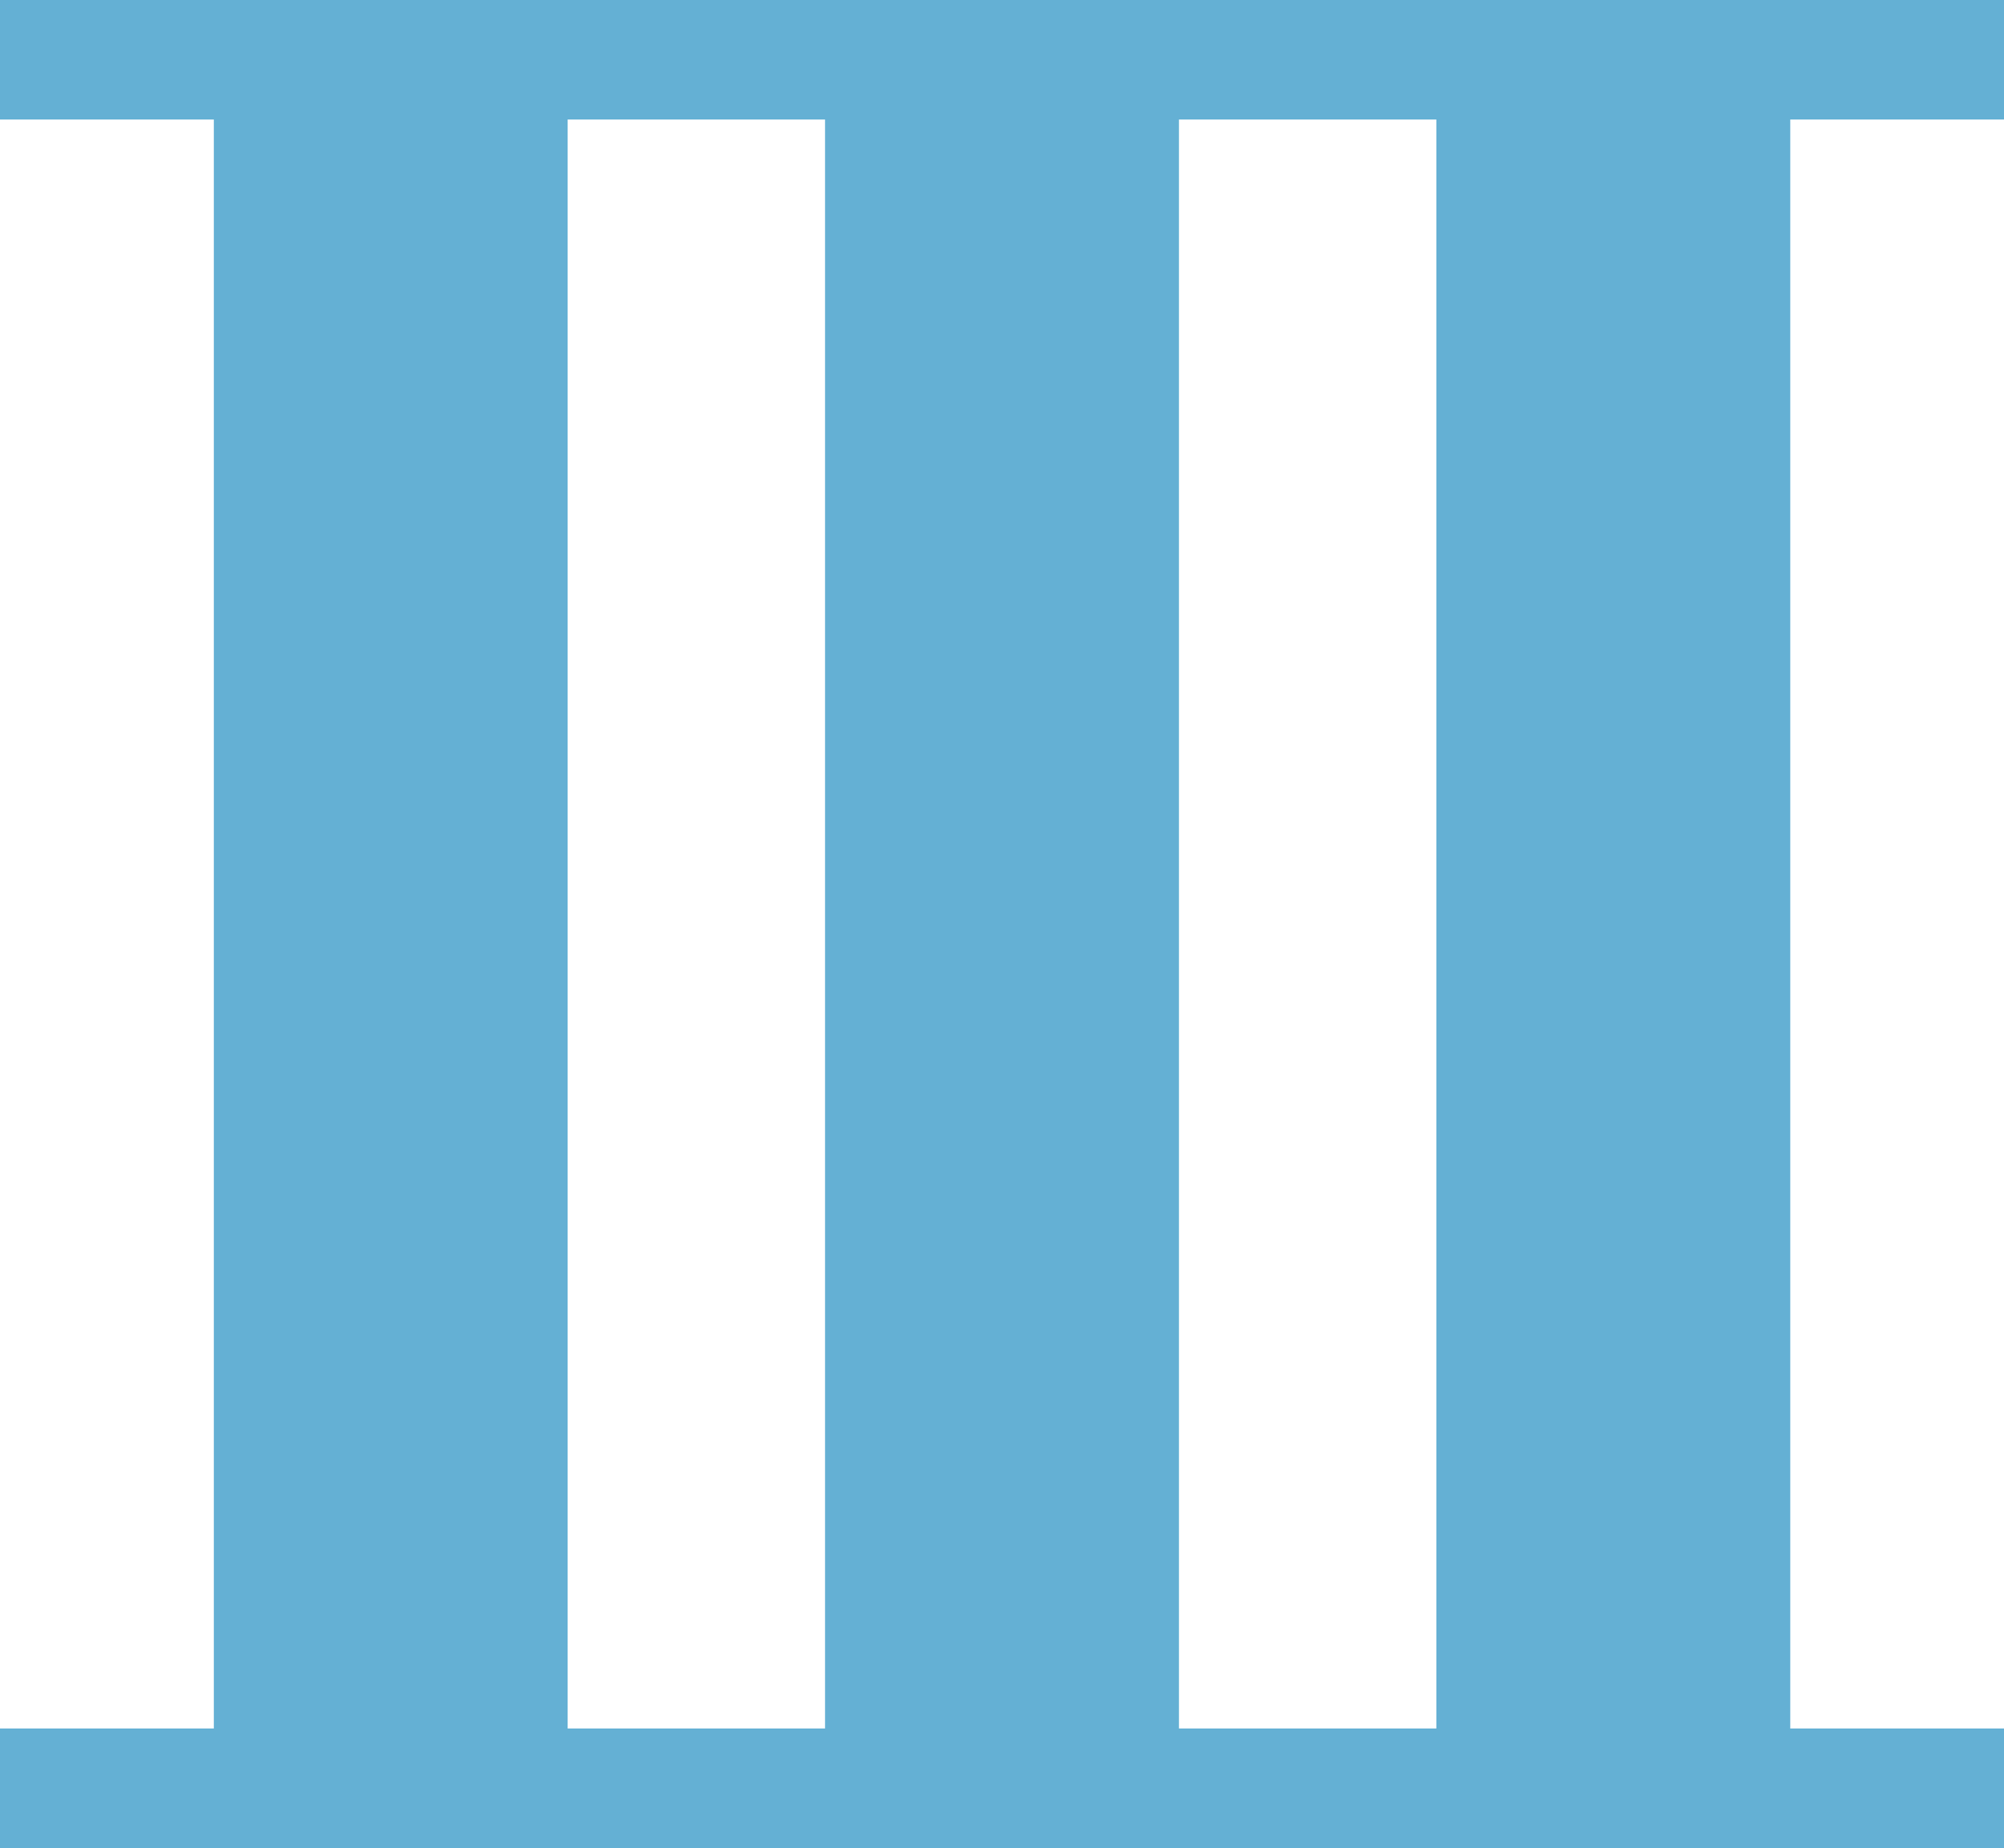 <svg xmlns="http://www.w3.org/2000/svg" width="100.28" height="92.46" viewBox="0 0 100.28 92.46"><path d="M7.36-89.93v5.98h10.7v80.5H7.36V2.53H107.64V-3.45H96.945v-80.5H107.64v-5.98Zm28.405,5.98h12.88v80.5H35.765Zm30.59,0h12.88v80.5H66.355Z" transform="translate(-7.36 89.93)" fill="#64b0d4"/></svg>